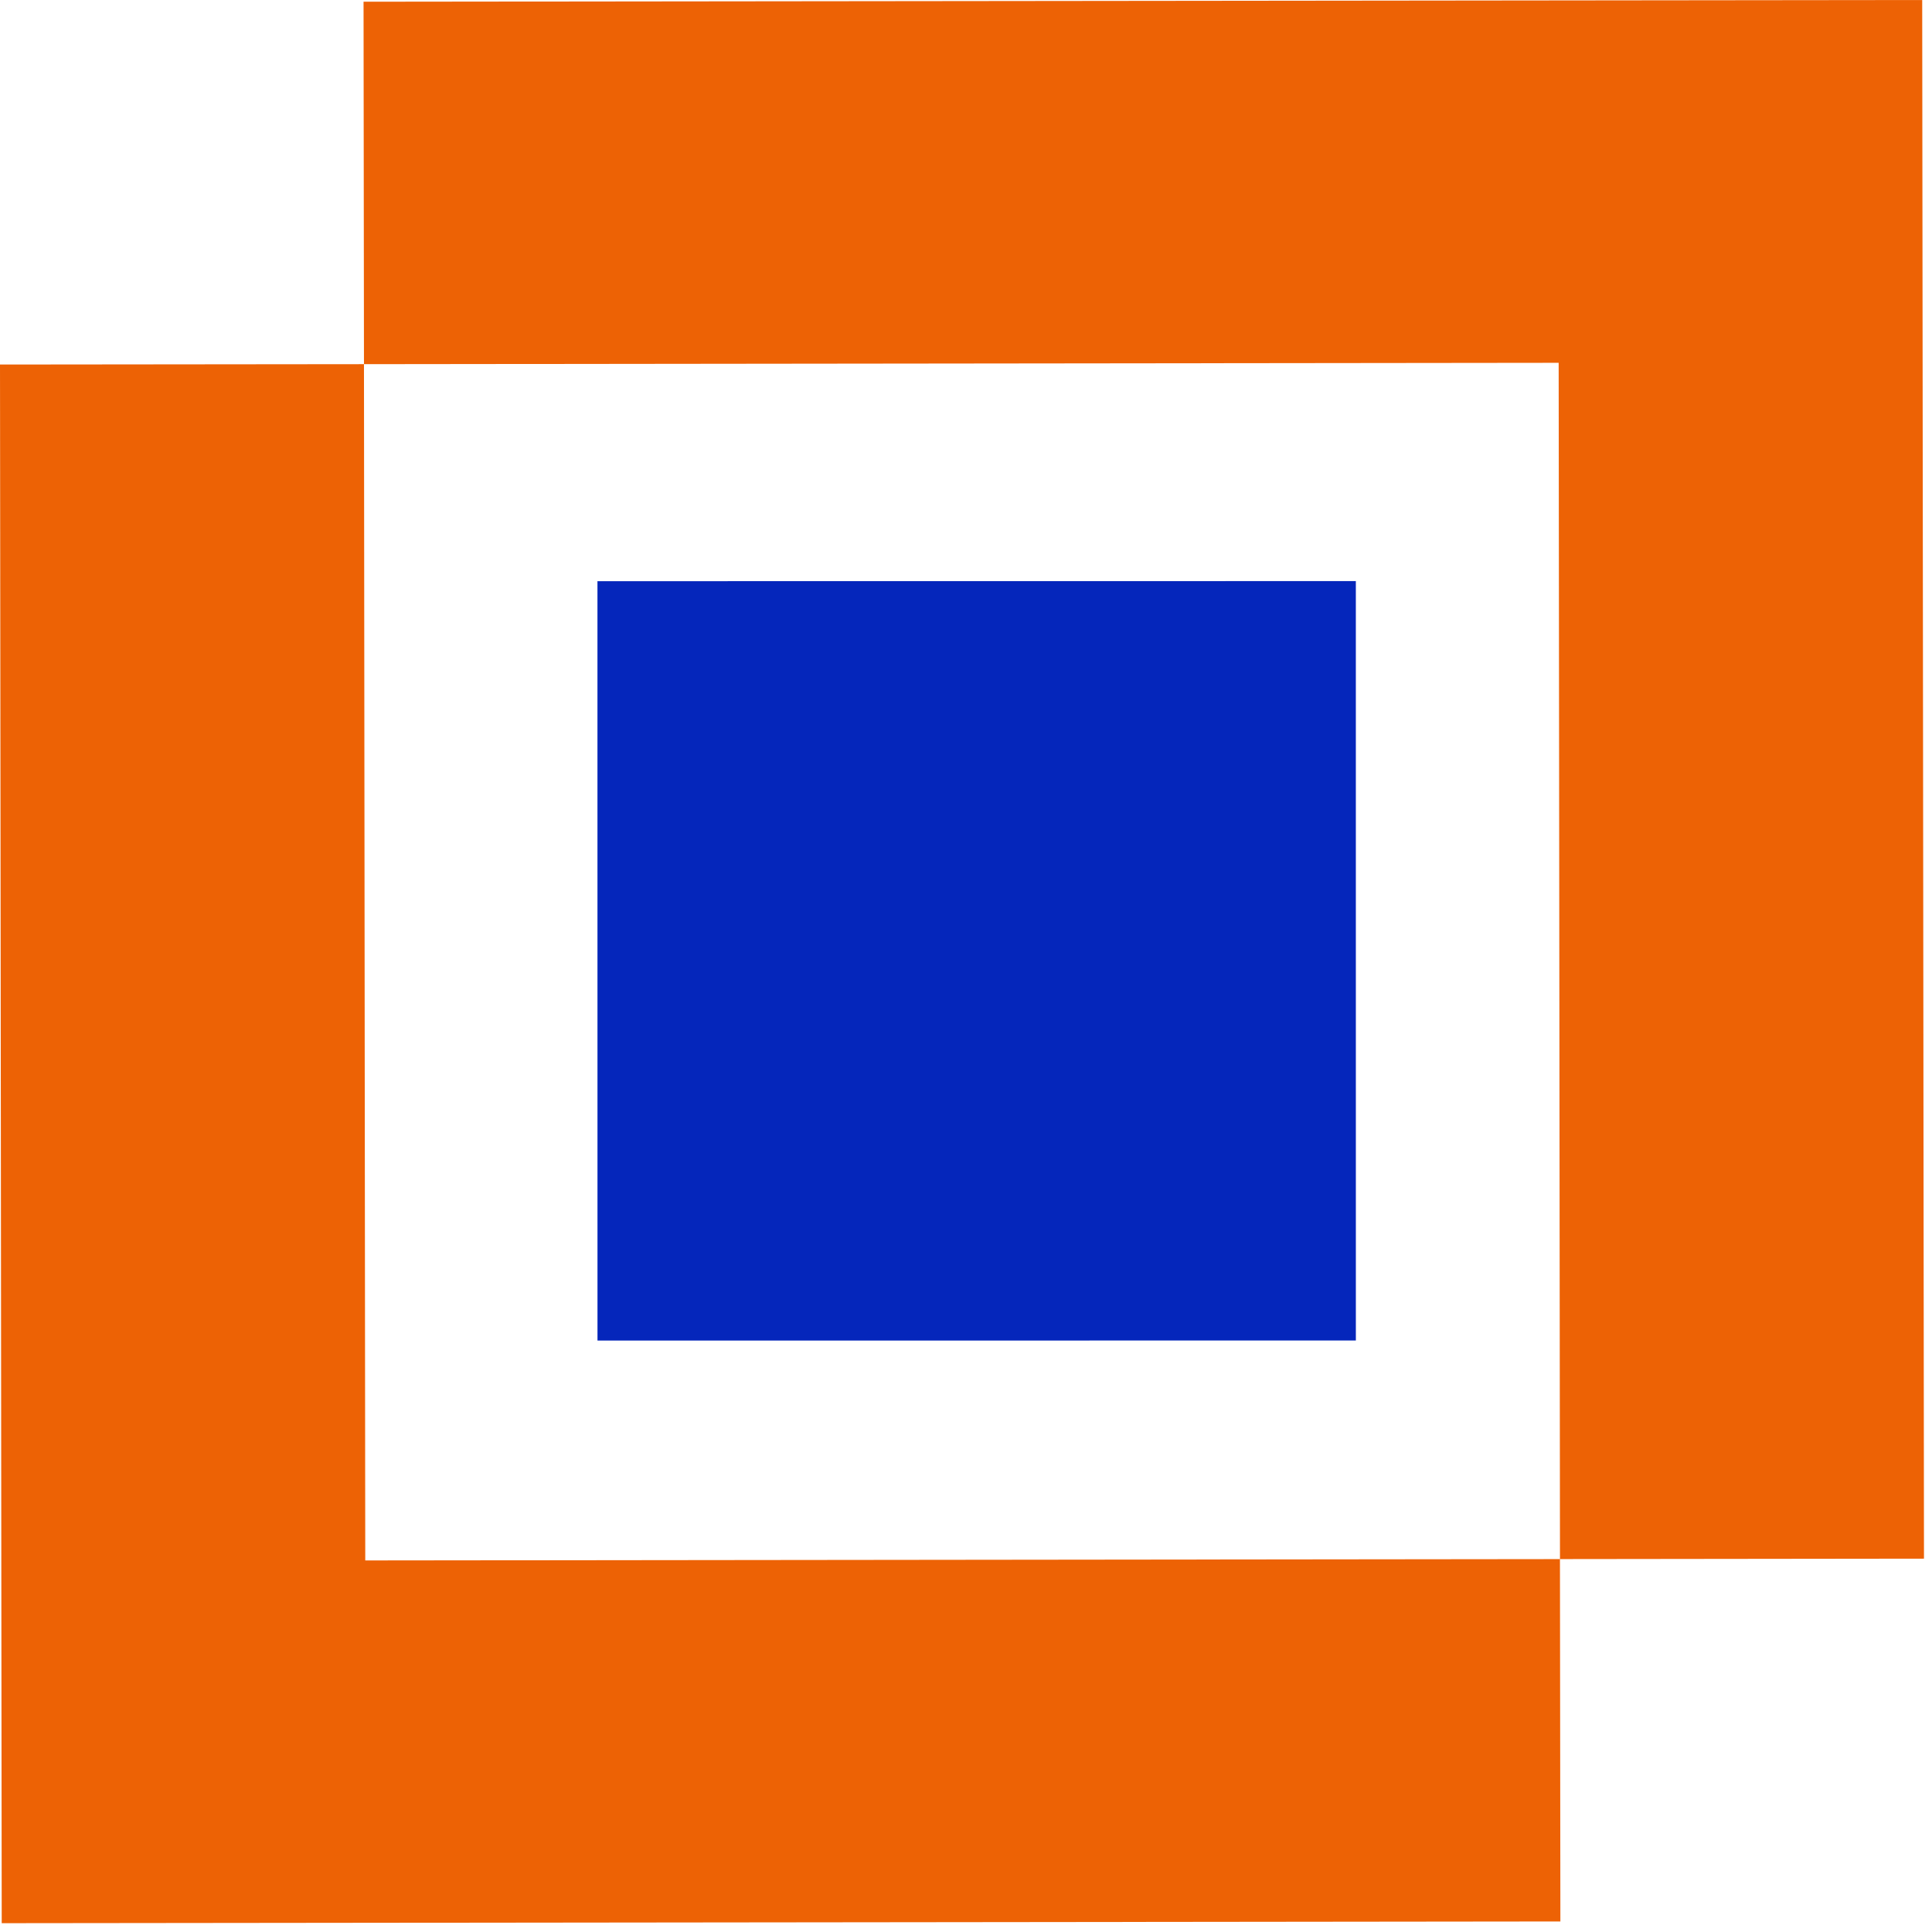 <?xml version="1.0" encoding="UTF-8" standalone="no"?>
<!-- Created with Inkscape (http://www.inkscape.org/) -->

<svg
   width="100mm"
   height="100mm"
   viewBox="0 0 100 100"
   version="1.1"
   id="svg1"
   inkscape:version="1.3.2 (091e20e, 2023-11-25, custom)"
   sodipodi:docname="loansmarketicon.svg"
   xmlns:inkscape="http://www.inkscape.org/namespaces/inkscape"
   xmlns:sodipodi="http://sodipodi.sourceforge.net/DTD/sodipodi-0.dtd"
   xmlns="http://www.w3.org/2000/svg"
   xmlns:svg="http://www.w3.org/2000/svg"
   xmlns:rdf="http://www.w3.org/1999/02/22-rdf-syntax-ns#"
   xmlns:cc="http://creativecommons.org/ns#"
   xmlns:dc="http://purl.org/dc/elements/1.1/">
  <title
     id="title1">loansmarketicon</title>
  <sodipodi:namedview
     id="namedview1"
     pagecolor="#ffffff"
     bordercolor="#000000"
     borderopacity="0.25"
     inkscape:showpageshadow="2"
     inkscape:pageopacity="0.0"
     inkscape:pagecheckerboard="true"
     inkscape:deskcolor="#d1d1d1"
     inkscape:document-units="mm"
     inkscape:clip-to-page="false"
     inkscape:zoom="0.45344416"
     inkscape:cx="396.96177"
     inkscape:cy="367.18964"
     inkscape:window-width="1366"
     inkscape:window-height="705"
     inkscape:window-x="-8"
     inkscape:window-y="-8"
     inkscape:window-maximized="1"
     inkscape:current-layer="layer1" />
  <defs
     id="defs1" />
  <g
     inkscape:label="Layer 1"
     inkscape:groupmode="layer"
     id="layer1">
    <path
       id="rect15-6"
       style="mix-blend-mode:soft-light;fill:#ec5f00;fill-opacity:0.98;fill-rule:evenodd;stroke:#ff6500;stroke-width:0;stroke-linejoin:bevel;stroke-miterlimit:2.8;stroke-dasharray:none;paint-order:stroke fill markers"
       d="m 18.817,0.089 0.022,18.76 61.837,-0.07 0.068,61.919 L 99.585,80.676 99.493,0 Z M 80.743,80.699 18.906,80.768 18.839,18.849 0,18.868 0.089,99.544 80.765,99.455 Z" />
    <path
       id="rect15-6-2"
       style="mix-blend-mode:soft-light;fill:#0022ba;fill-opacity:0.98;fill-rule:evenodd;stroke:#ff6500;stroke-width:0;stroke-linejoin:bevel;stroke-miterlimit:2.8;stroke-dasharray:none;paint-order:stroke fill markers"
       d="m 70.178,30.078 -39.254,0.004 0.002,39.306 39.253,-0.004 z"
       sodipodi:nodetypes="ccccc" />
  </g>
</svg>
